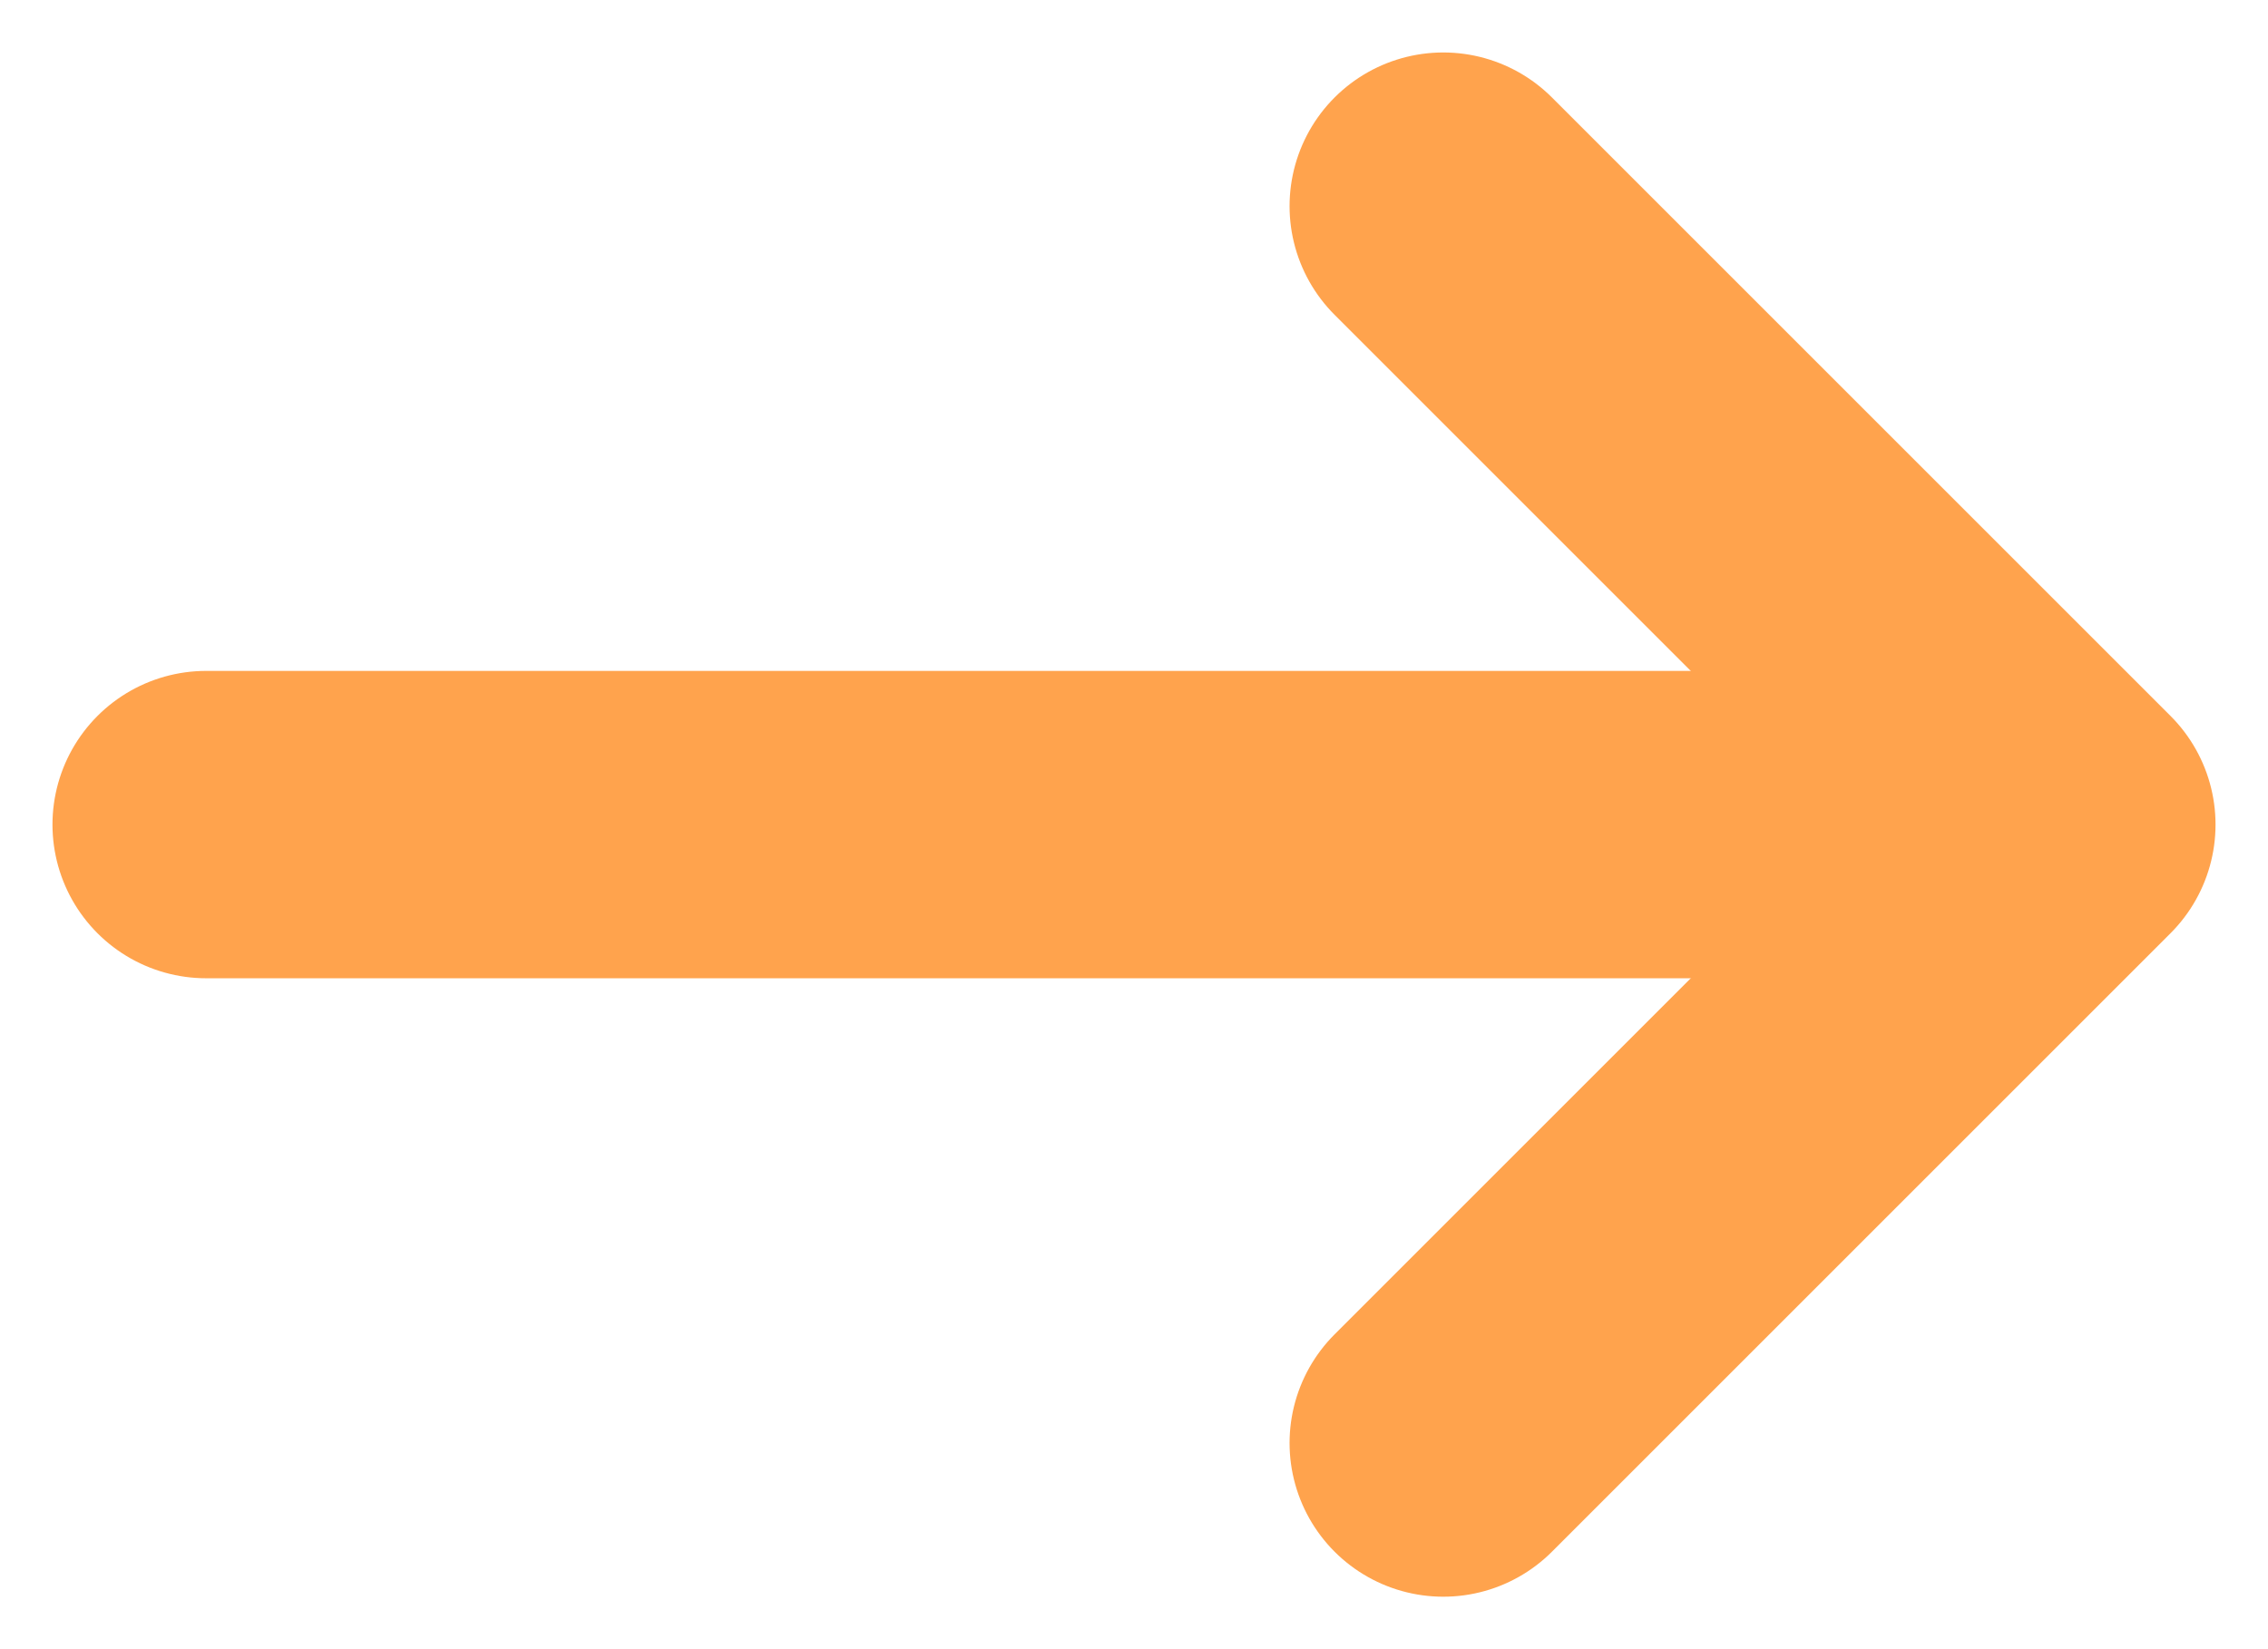 <?xml version="1.0" encoding="UTF-8"?> <svg xmlns="http://www.w3.org/2000/svg" width="22" height="16" viewBox="0 0 22 16" fill="none"> <path d="M19 8H2" stroke="#FFA34D" stroke-width="2.982" stroke-linecap="round" stroke-linejoin="round"></path> <path d="M14 14L20 8L14 2" stroke="#FFA34D" stroke-width="2.982" stroke-linecap="round" stroke-linejoin="round"></path> </svg> 